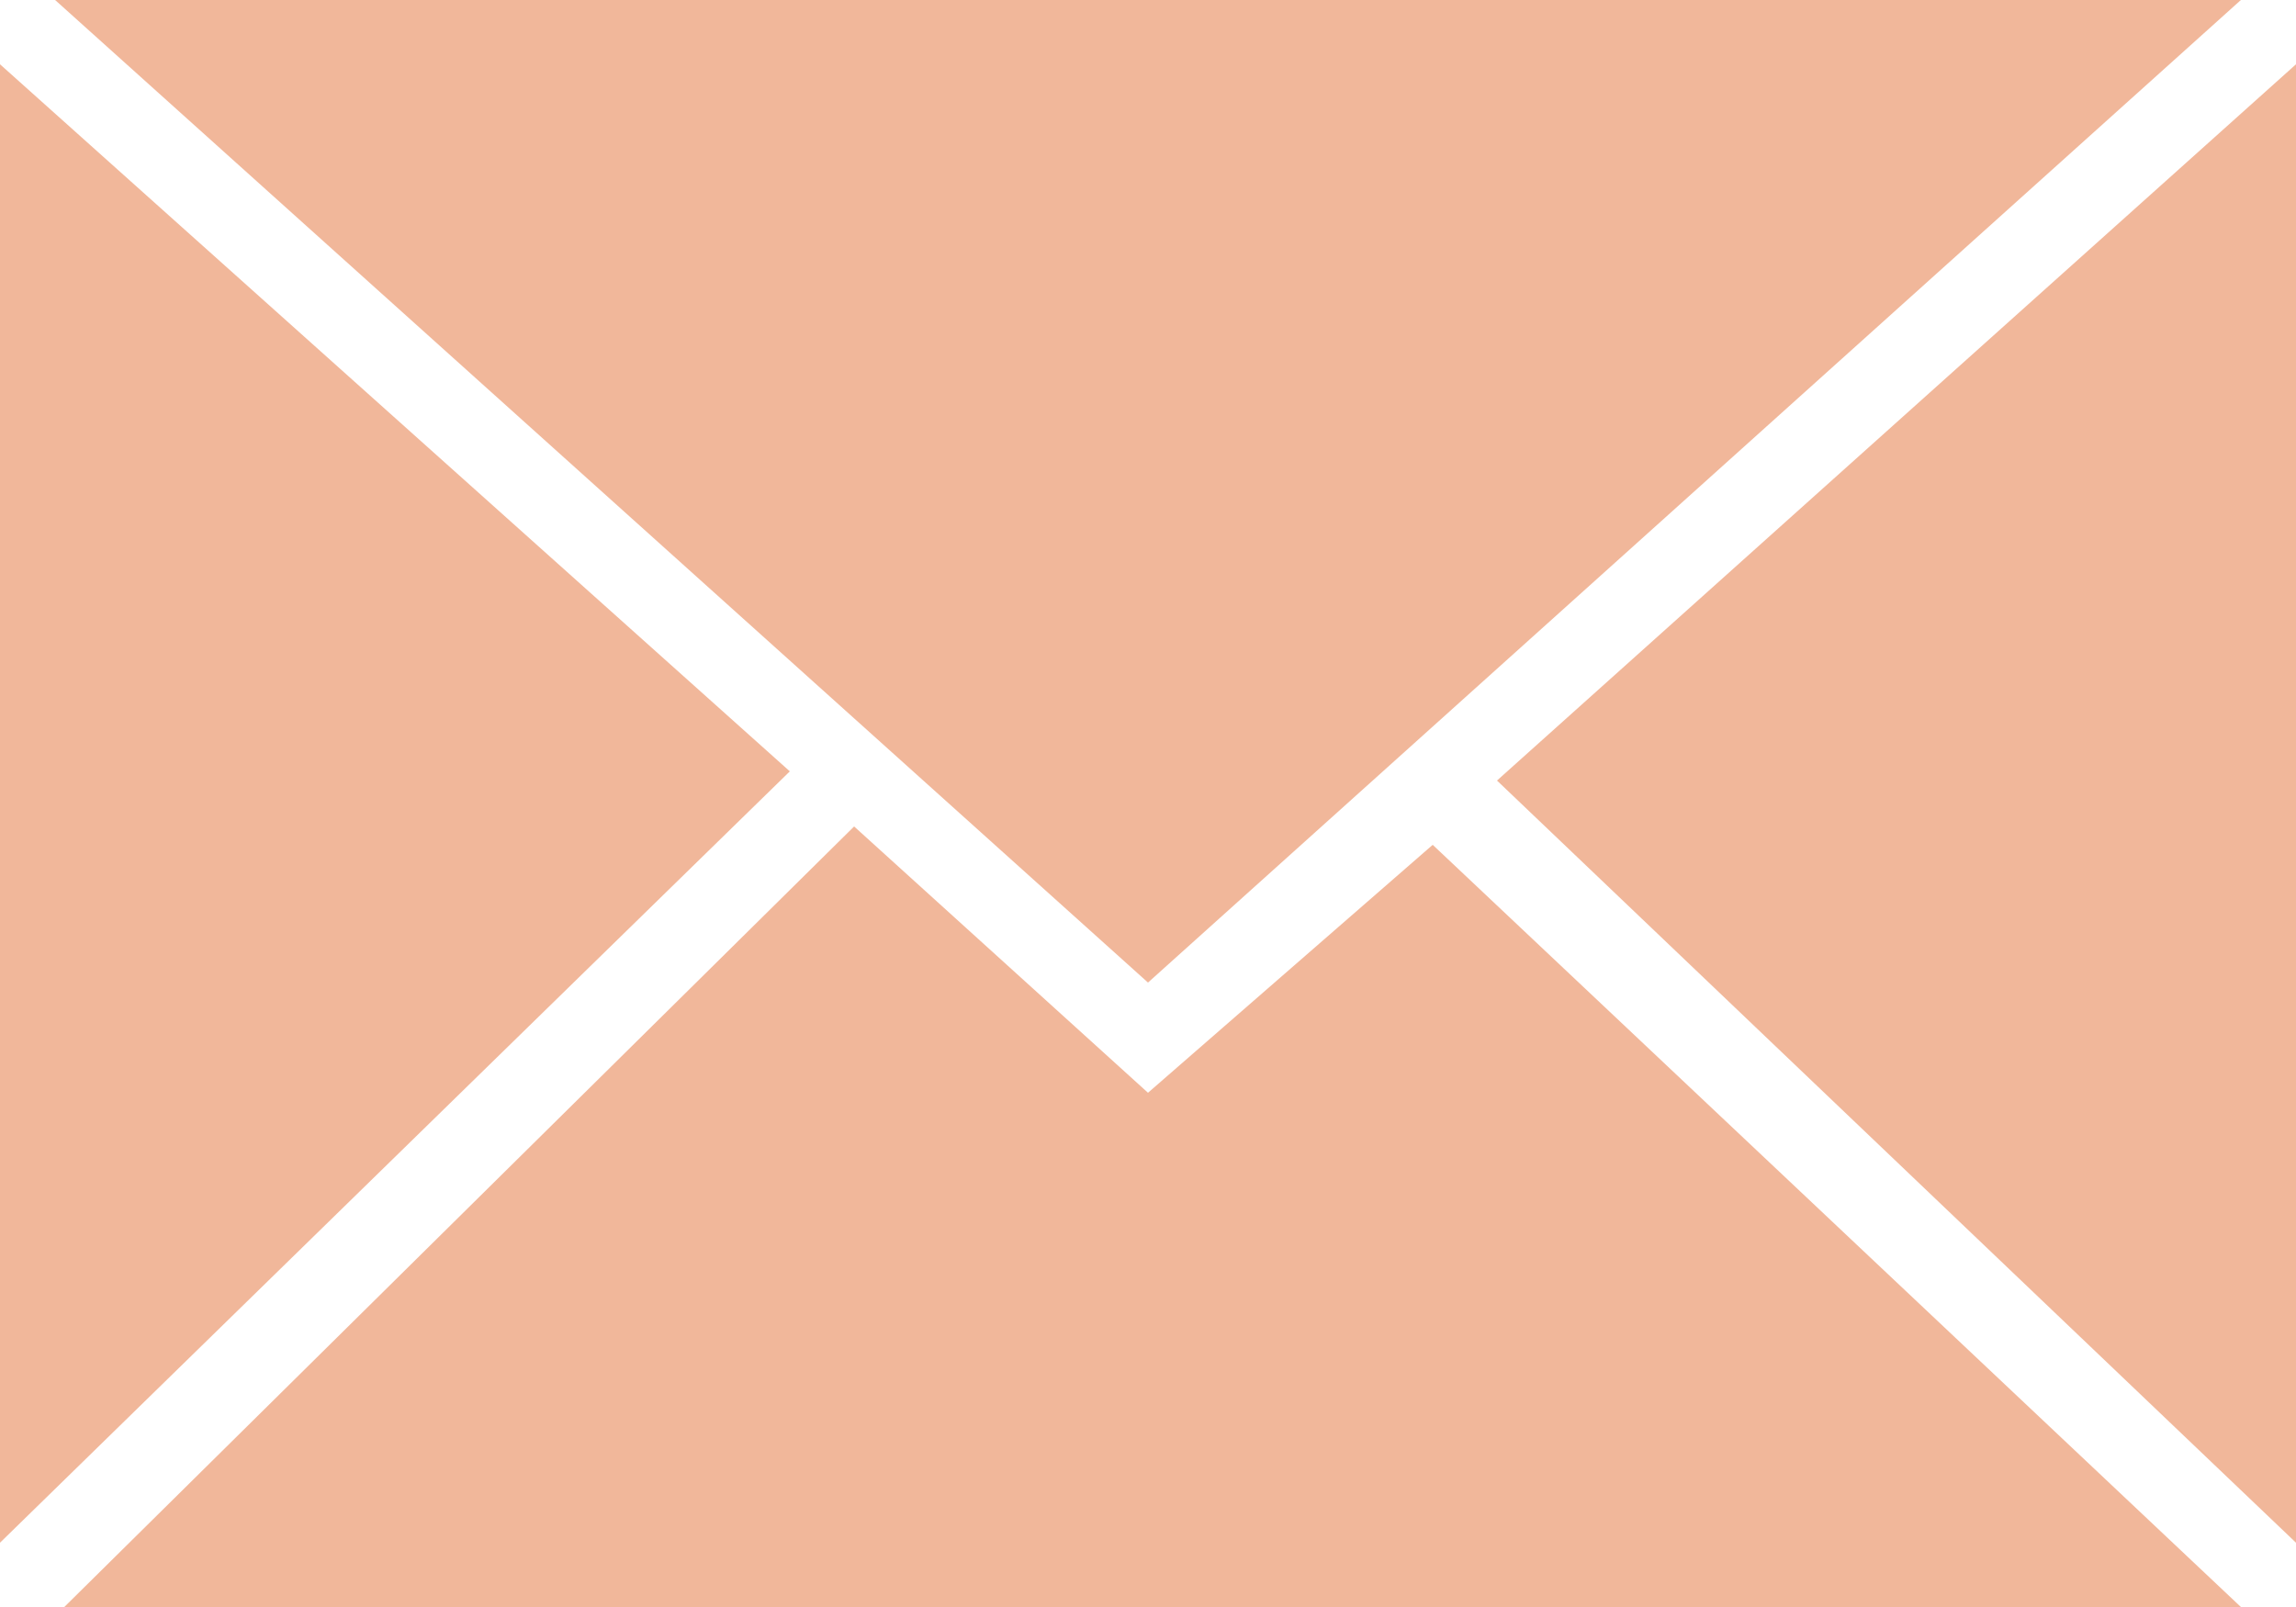 <?xml version="1.0" encoding="UTF-8"?>
<svg id="Group_26" xmlns="http://www.w3.org/2000/svg" version="1.1" viewBox="0 0 25 17.5">
  <!-- Generator: Adobe Illustrator 29.4.0, SVG Export Plug-In . SVG Version: 2.1.0 Build 152)  -->
  <defs>
    <style>
      .st0 {
        fill: #f1b79a;
      }
    </style>
  </defs>
  <polygon class="st0" points="8.6 8.4 0 16.8 0 .7 8.6 8.4"/>
  <polygon class="st0" points="12.5 10.7 .6 0 24.4 0 12.5 10.7"/>
  <polygon class="st0" points="15.6 9.2 24.4 17.5 .7 17.5 9.3 9 12.5 11.9 15.6 9.2"/>
  <polygon class="st0" points="25 .7 25 16.8 16.3 8.5 25 .7"/>
</svg>